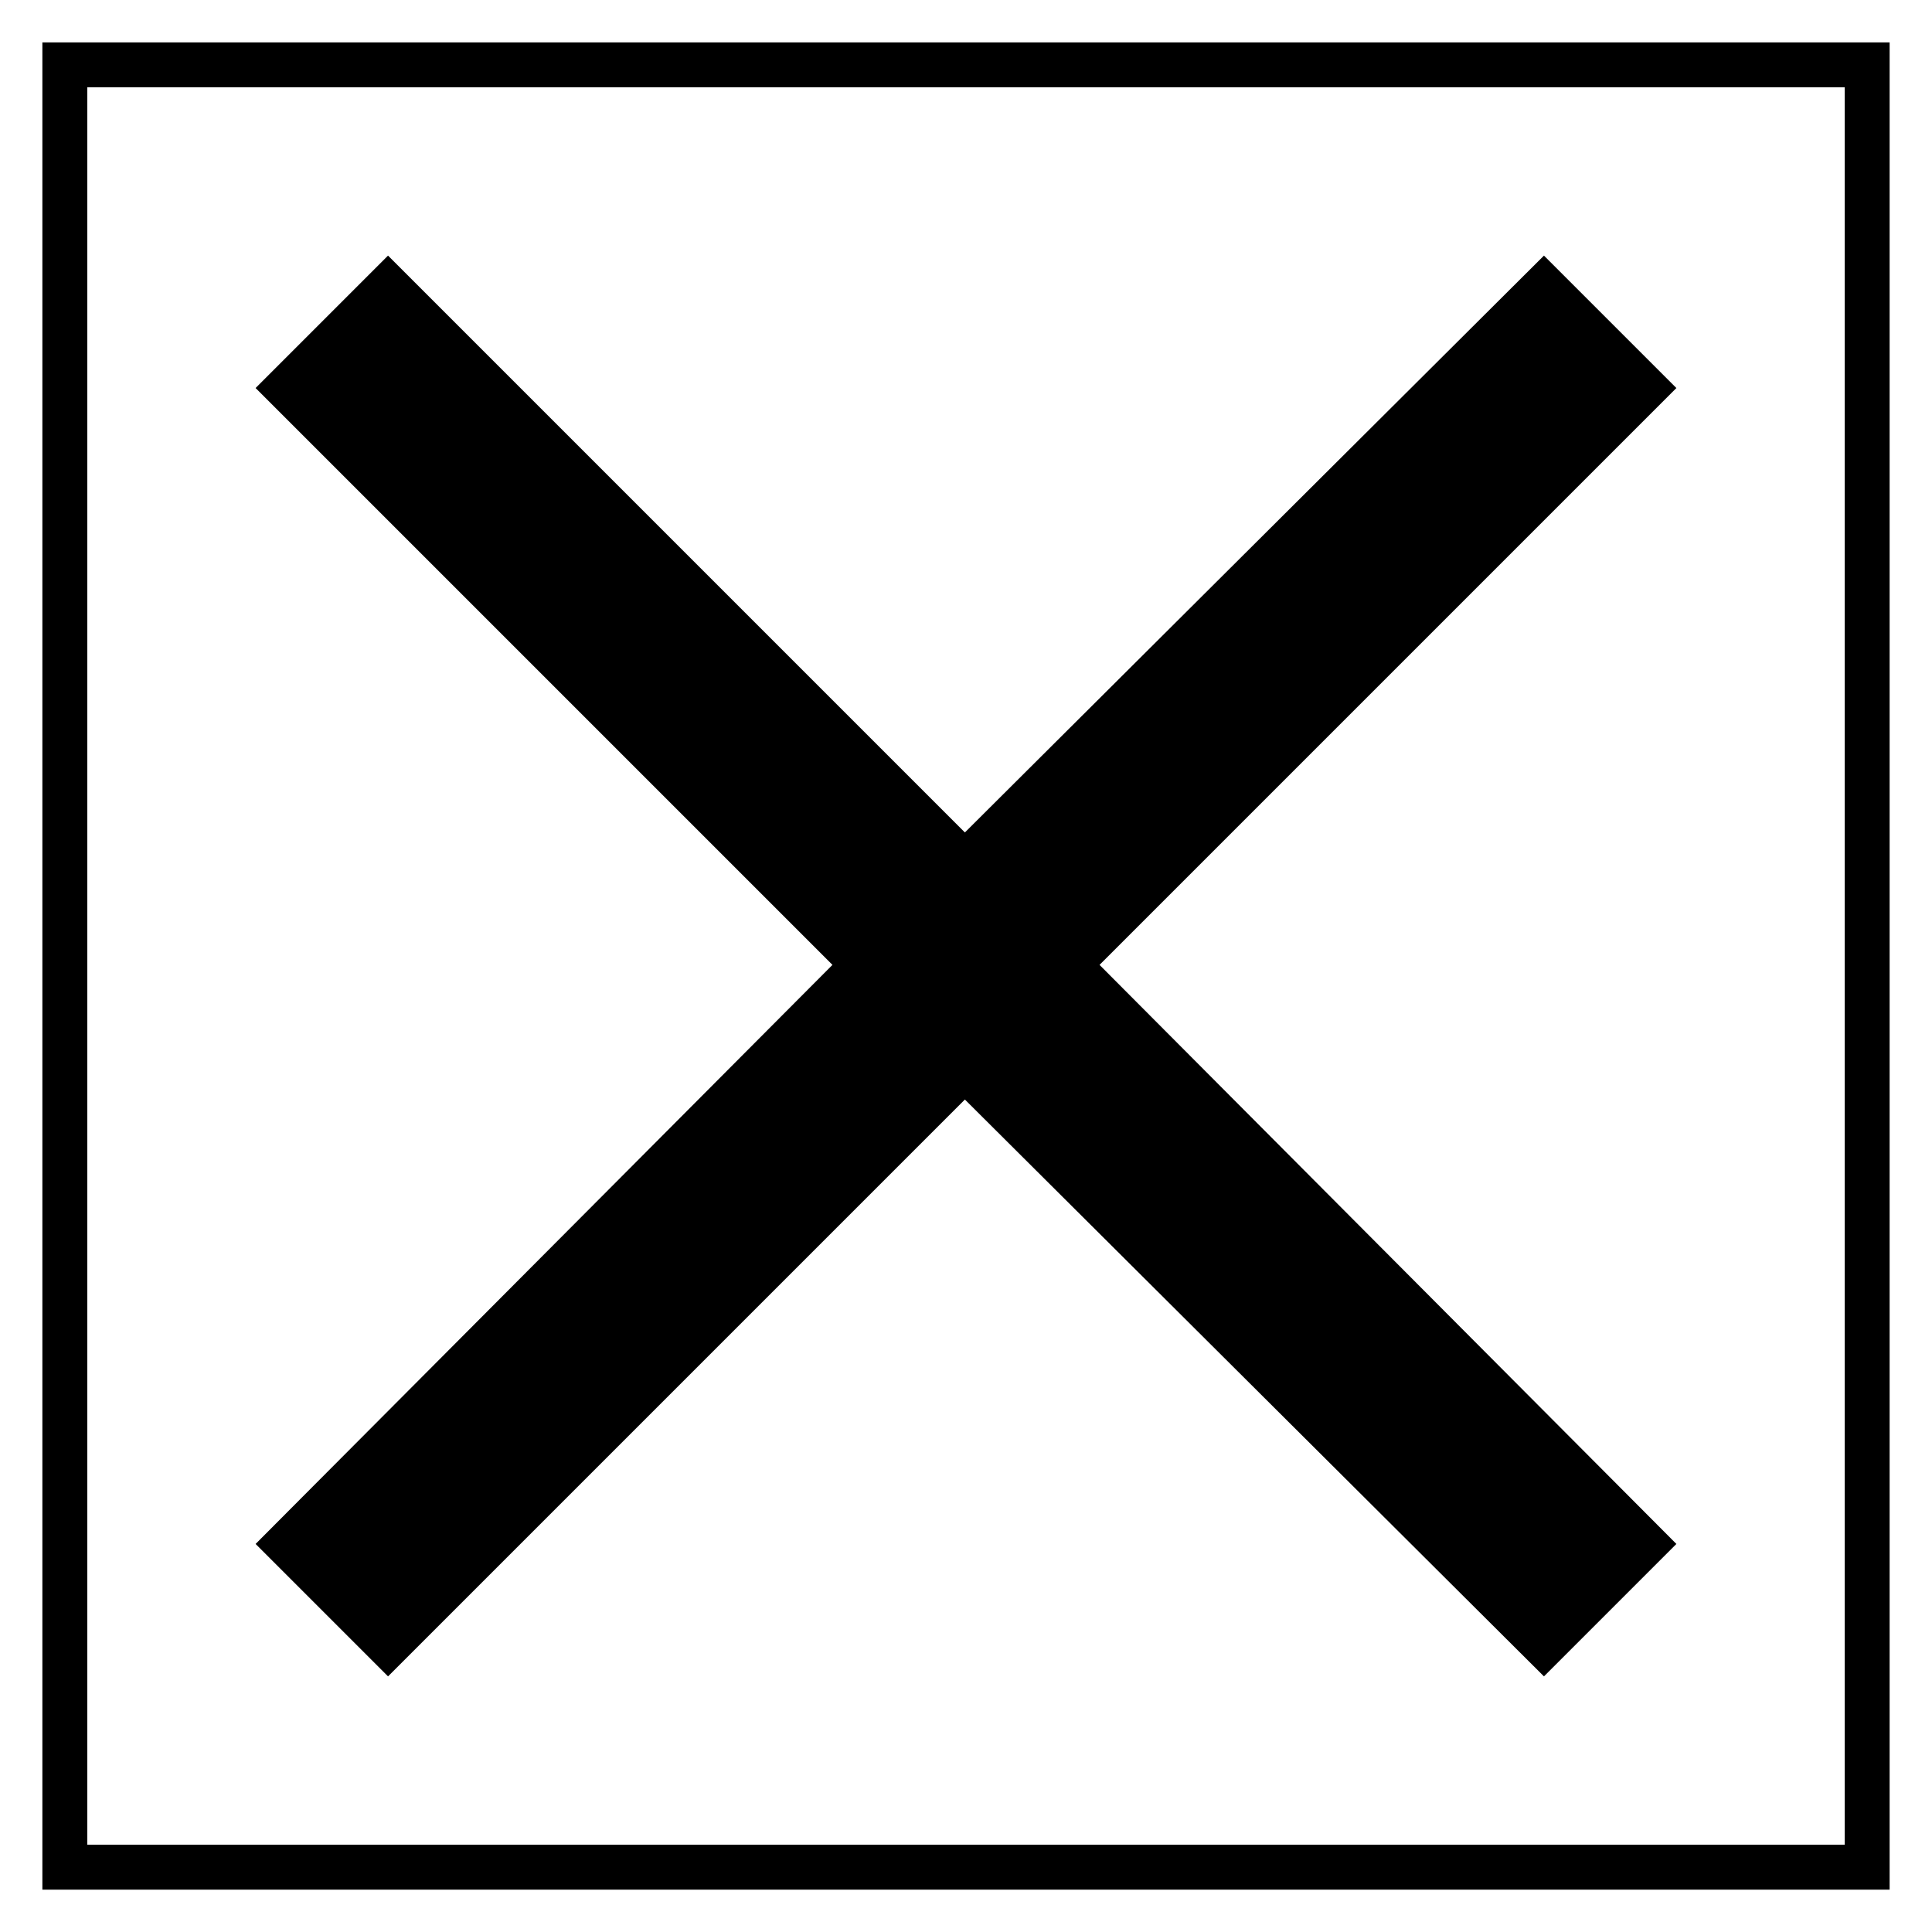 <?xml version="1.0" encoding="UTF-8"?>
<!-- Uploaded to: ICON Repo, www.svgrepo.com, Generator: ICON Repo Mixer Tools -->
<svg fill="#000000" width="800px" height="800px" version="1.1" viewBox="144 144 512 512" xmlns="http://www.w3.org/2000/svg">
 <path d="m644.77 155.23v489.54h-489.54v-489.54zm-433.03 91.602 35.094-35.094 152.87 152.87 153.46-152.87 35.094 35.094-152.87 152.87 152.87 153.46-35.094 35.094-153.46-152.87-152.87 152.87-35.094-35.094 152.87-153.46zm421.13-79.707h-465.74v465.74h465.74z"/>
</svg>